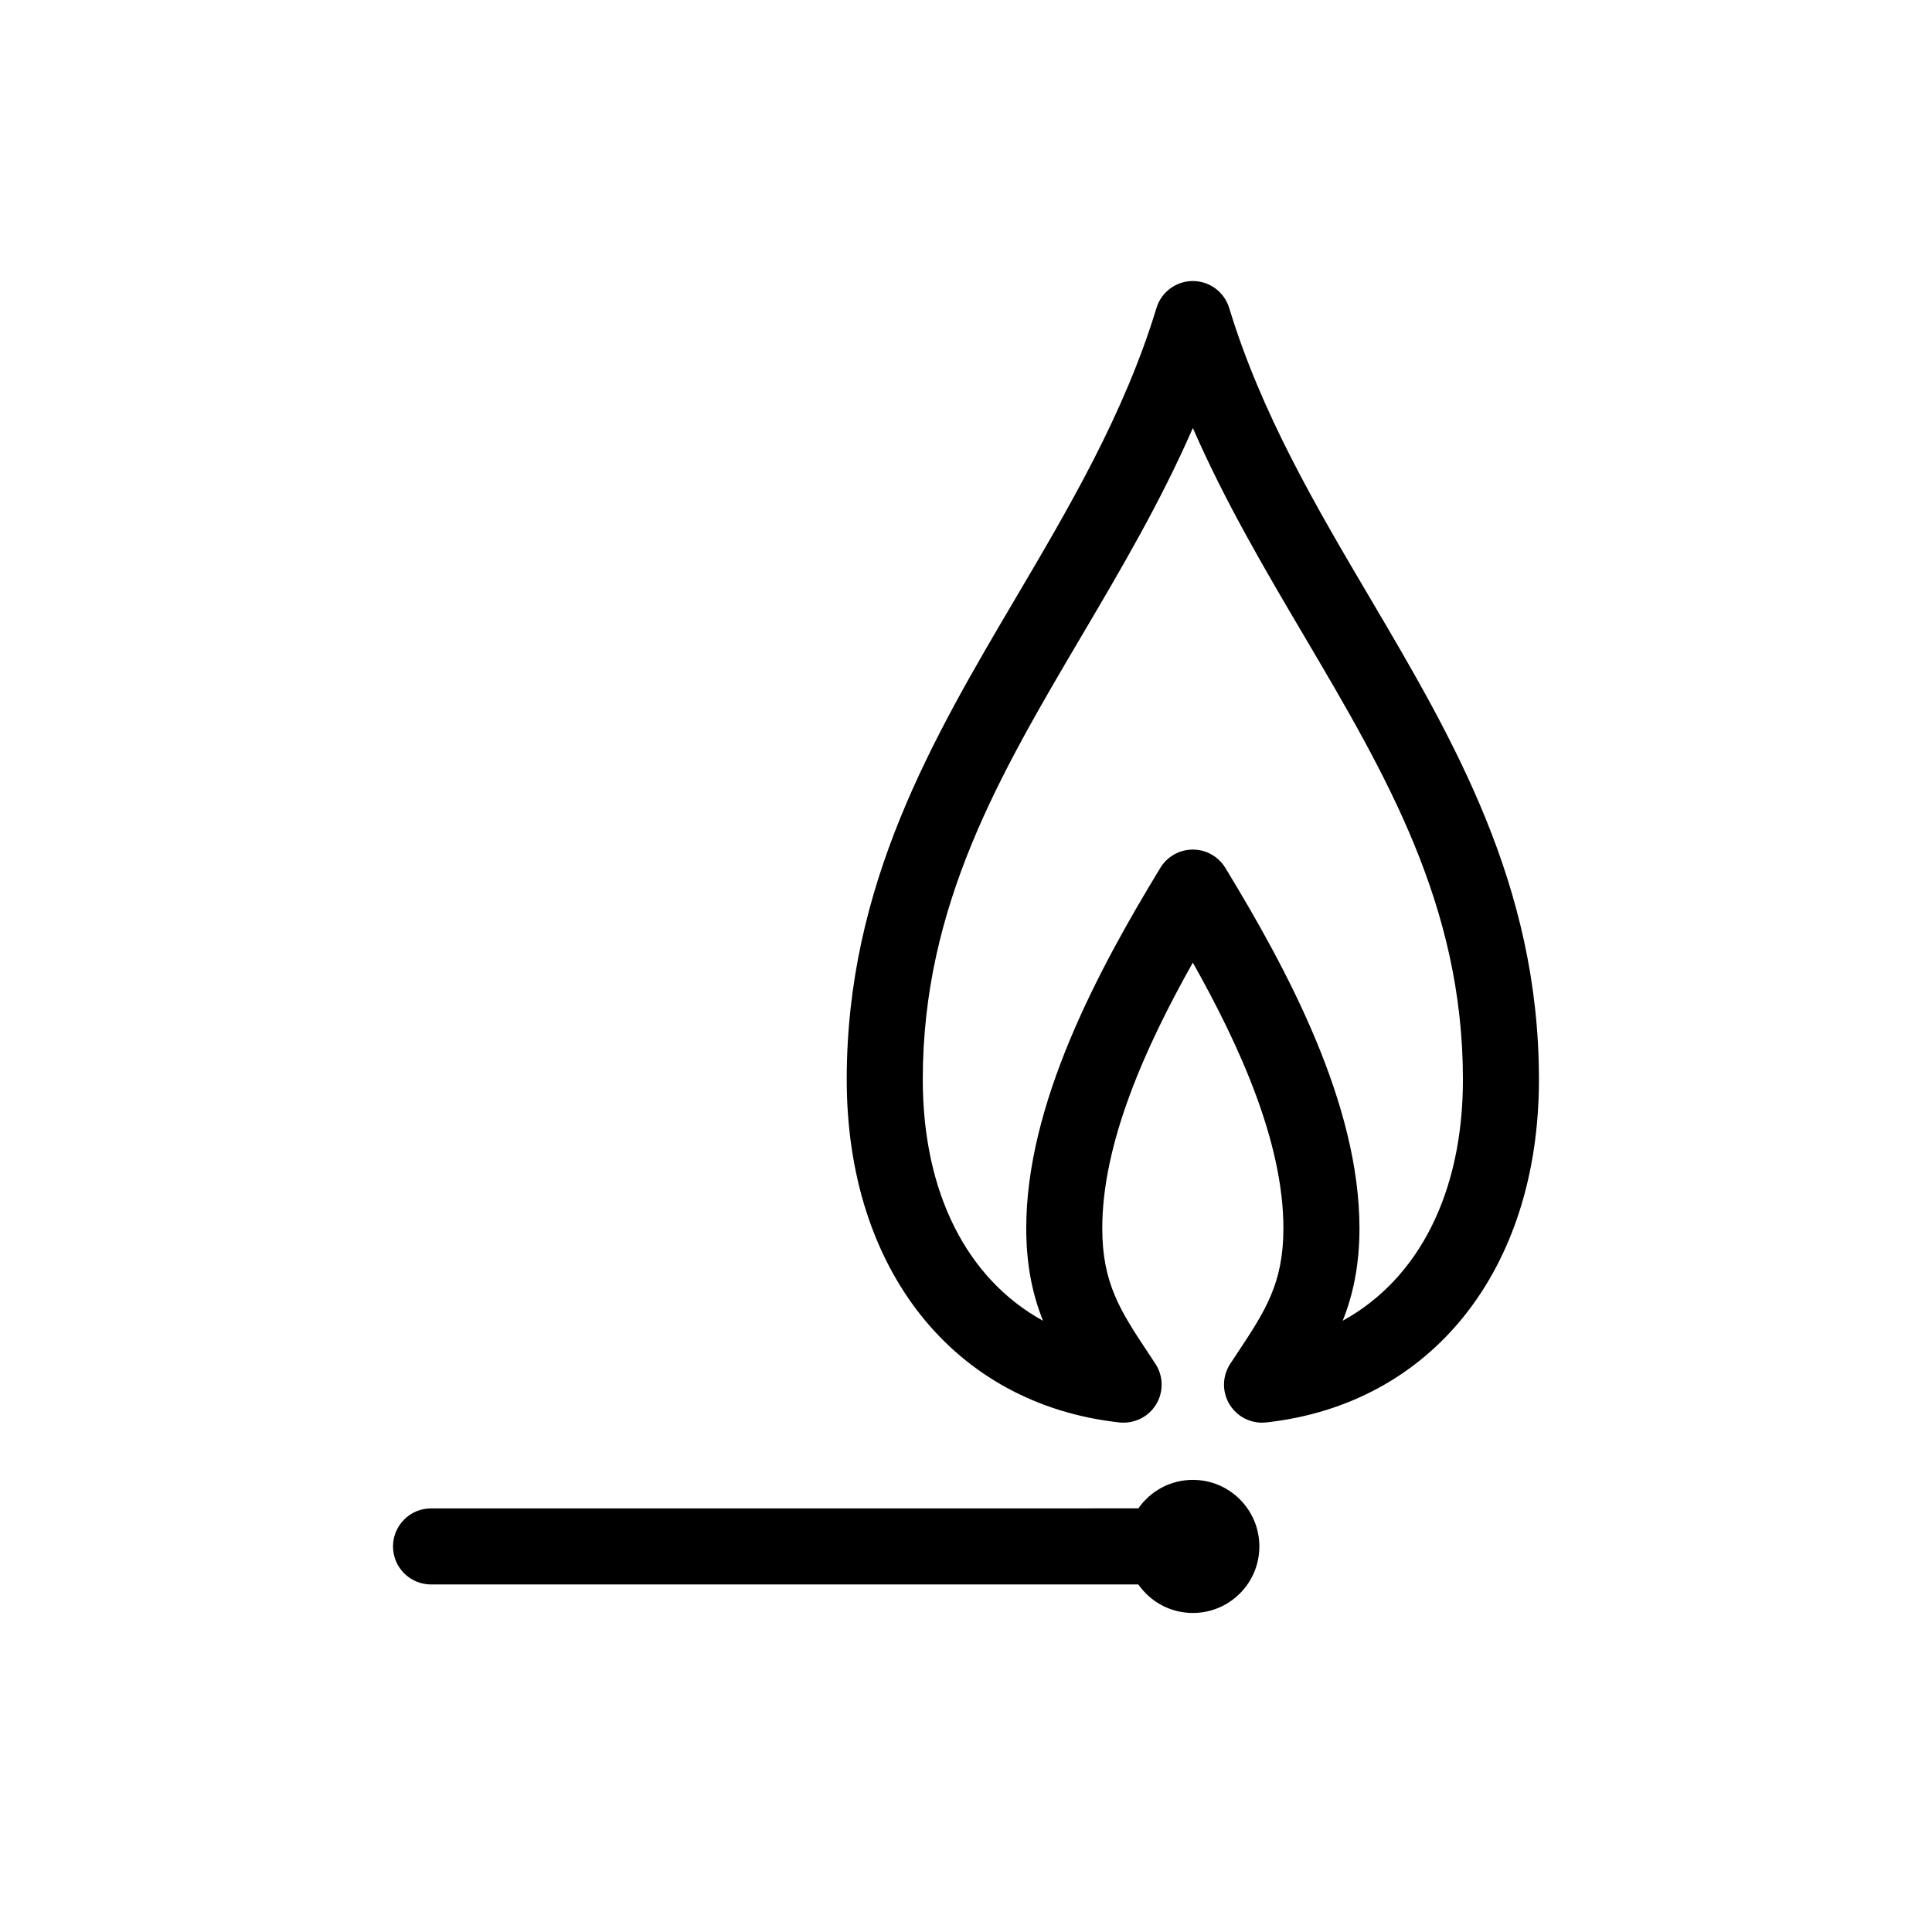 <?xml version="1.0" encoding="UTF-8"?>
<!-- Uploaded to: SVG Repo, www.svgrepo.com, Generator: SVG Repo Mixer Tools -->
<svg fill="#000000" width="800px" height="800px" version="1.1" viewBox="144 144 512 512" xmlns="http://www.w3.org/2000/svg">
 <g>
  <path d="m460.11 536.18c-5.984 0-11.254 2.996-14.441 7.555l-187.44 0.004c-5.566 0-10.078 4.512-10.078 10.078s4.512 10.078 10.078 10.078h187.44c3.188 4.559 8.457 7.559 14.441 7.559 9.738 0 17.633-7.894 17.633-17.633 0-9.746-7.894-17.641-17.633-17.641z"/>
  <path d="m506.97 302.32c-14.102-23.906-28.68-48.625-37.219-76.699-1.289-4.242-5.207-7.144-9.637-7.144-4.438 0-8.348 2.898-9.637 7.144-8.543 28.078-23.121 52.801-37.219 76.707-22.055 37.402-44.867 76.074-44.867 127.75 0 50.359 28.371 86.035 72.273 90.887 3.891 0.395 7.656-1.422 9.699-4.754 2.043-3.324 1.973-7.531-0.168-10.793l-1.875-2.844c-7.352-11.094-12.207-18.426-12.207-33.078 0-22.699 11.527-48.234 24-70.395 12.473 22.156 24.004 47.695 24.004 70.395 0 14.652-4.859 21.988-12.211 33.086l-1.875 2.832c-2.141 3.262-2.211 7.469-0.168 10.793 1.844 3.012 5.113 4.812 8.59 4.812 0.363 0 0.734-0.02 1.105-0.059 43.906-4.852 72.281-40.527 72.281-90.887 0-51.68-22.809-90.355-44.871-127.76zm-7.137 191.69c2.695-6.762 4.438-14.562 4.438-24.512 0-32.918-19-68.34-35.551-95.516-1.832-3.004-5.094-4.836-8.605-4.836-3.519 0-6.781 1.832-8.605 4.836-16.551 27.18-35.547 62.602-35.547 95.516 0 9.949 1.742 17.75 4.438 24.512-20.086-11.039-31.855-33.852-31.855-63.93 0-46.176 20.438-80.832 42.07-117.52 10.336-17.523 20.918-35.465 29.5-55.133 8.586 19.664 19.164 37.605 29.5 55.129 21.637 36.688 42.074 71.34 42.074 117.52 0 30.082-11.77 52.891-31.855 63.93z"/>
 </g>
</svg>